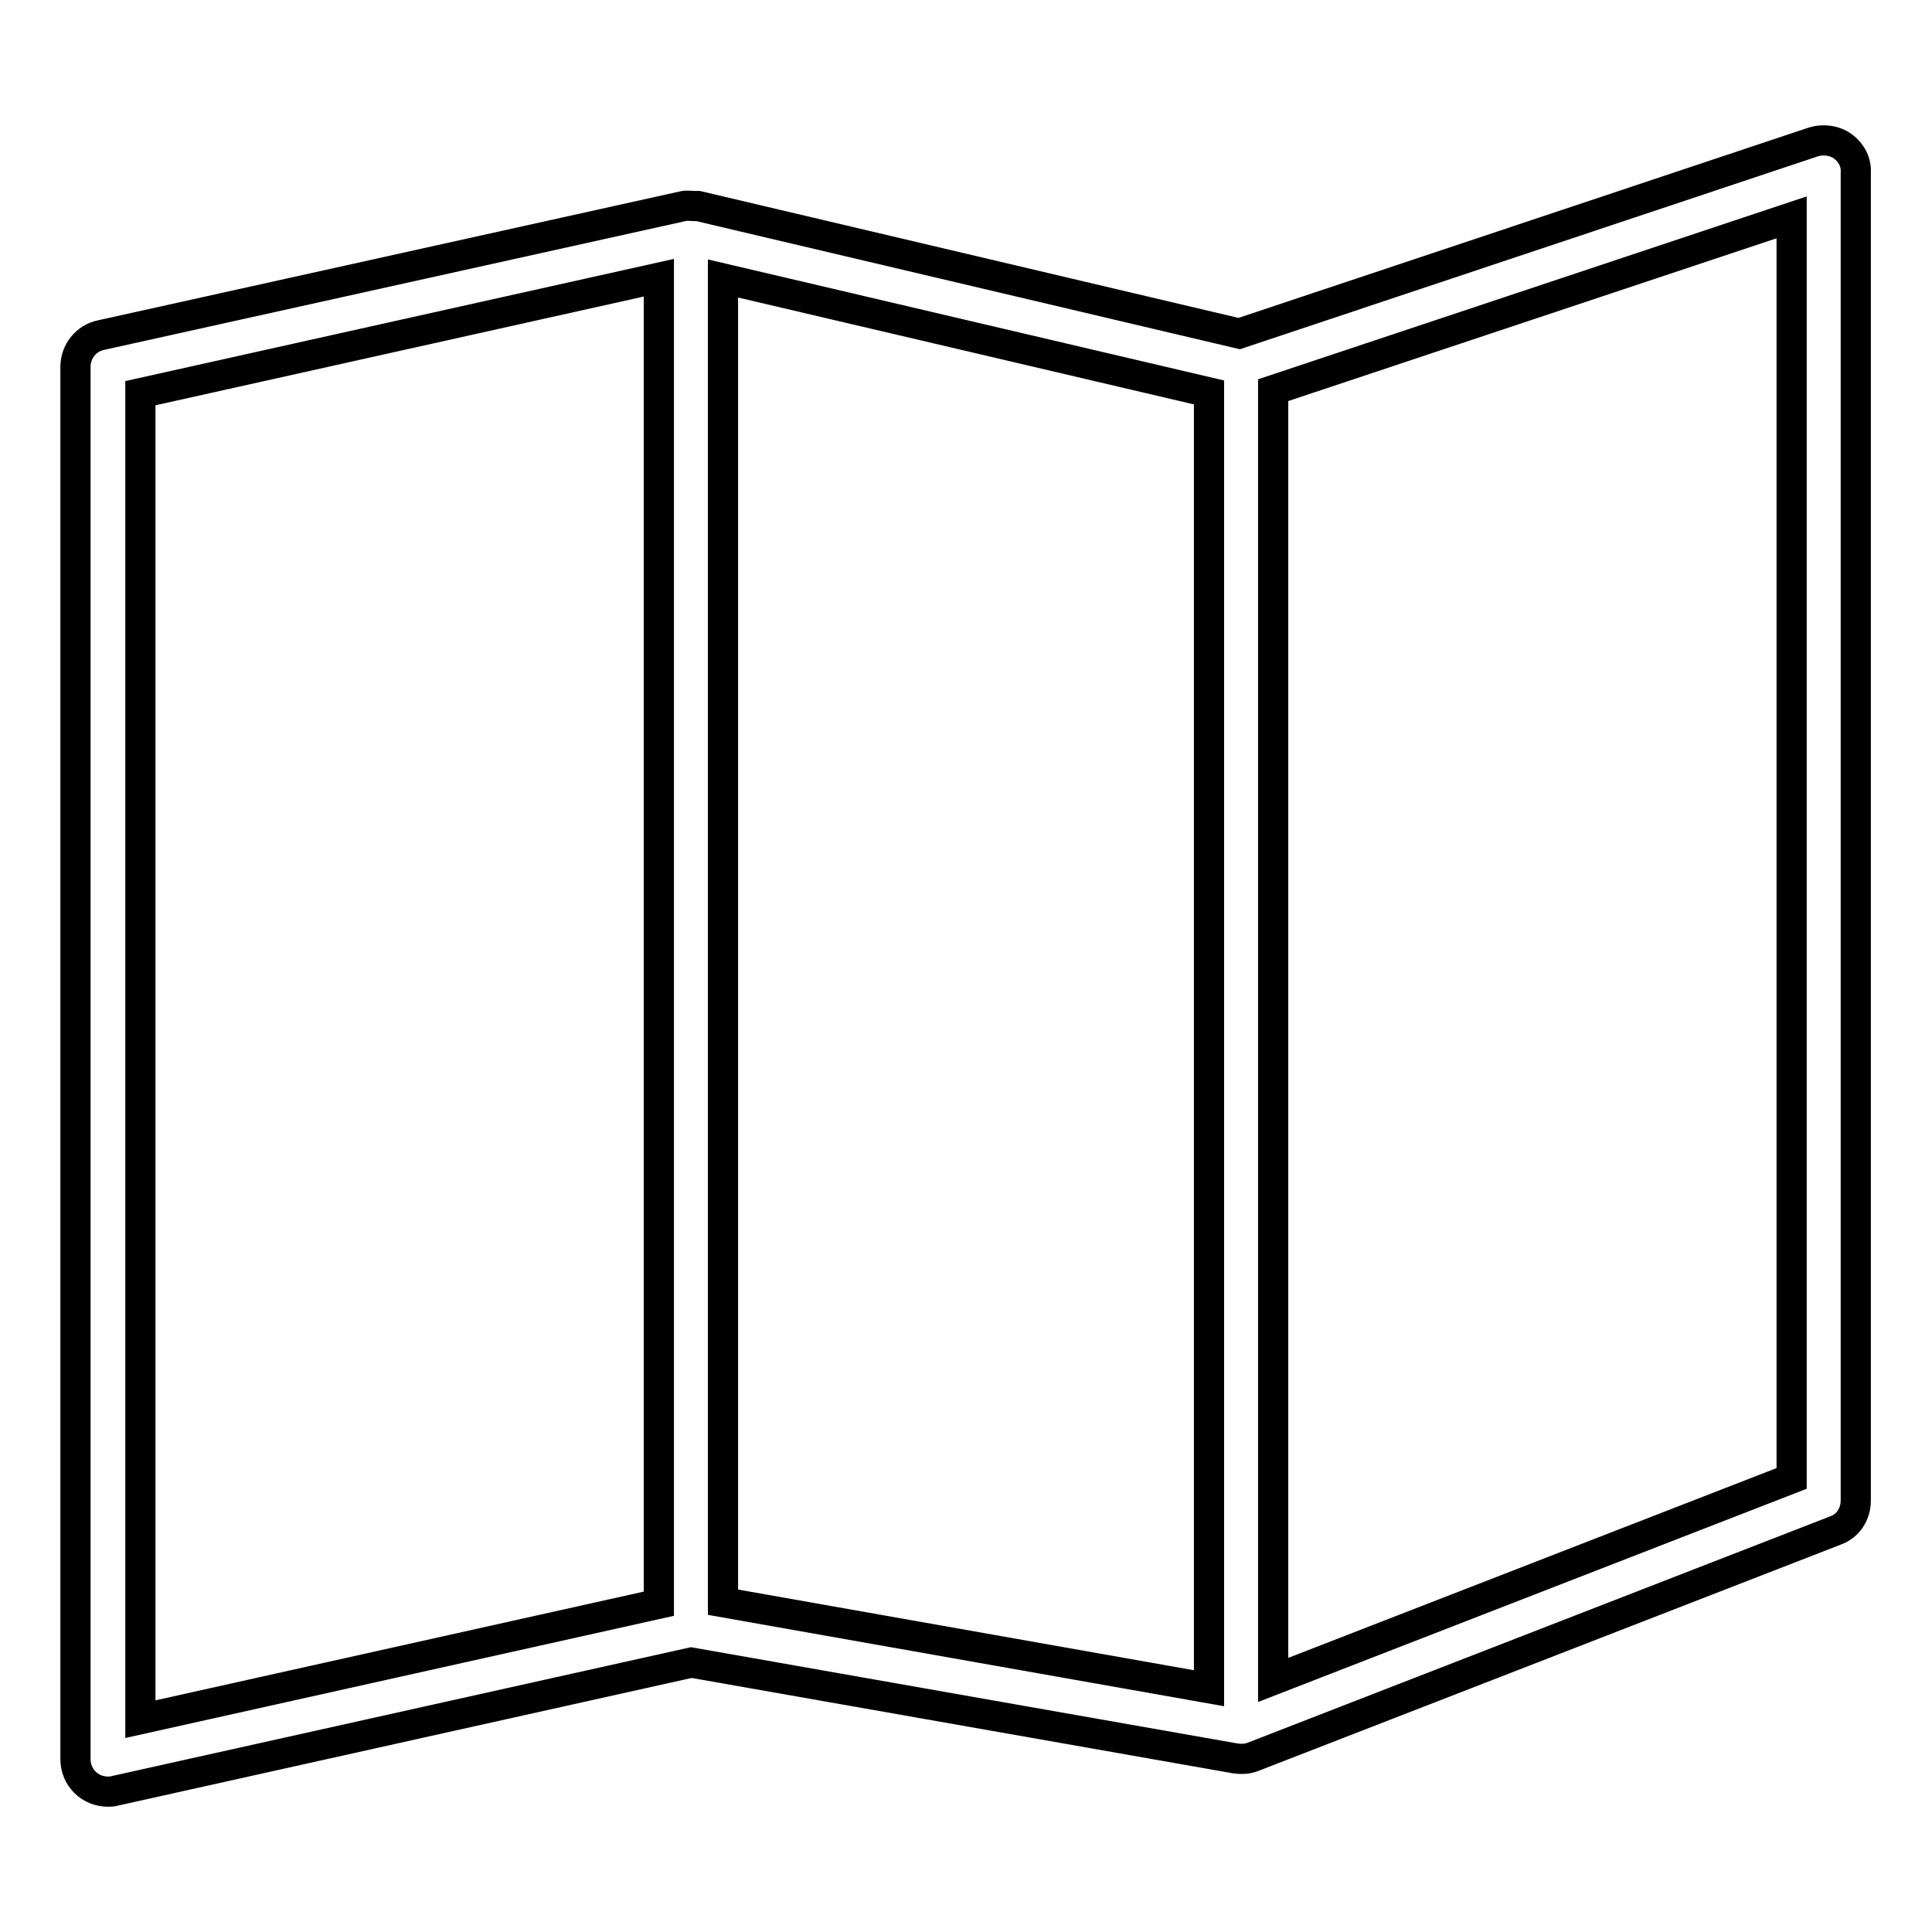 <?xml version="1.0" encoding="utf-8"?>
<!-- Svg Vector Icons : http://www.onlinewebfonts.com/icon -->
<!DOCTYPE svg PUBLIC "-//W3C//DTD SVG 1.1//EN" "http://www.w3.org/Graphics/SVG/1.1/DTD/svg11.dtd">
<svg version="1.1" xmlns="http://www.w3.org/2000/svg" xmlns:xlink="http://www.w3.org/1999/xlink" x="0px" y="0px" viewBox="0 0 256 256" enable-background="new 0 0 256 256" xml:space="preserve">
<g> <path stroke-width="4" fill-opacity="0" stroke="#000000"  d="M244.2,19.4c-1.1-0.8-2.6-1-3.9-0.6l-76.1,25.4L92.5,27.3c-0.2,0-0.4,0-0.5,0c-0.5,0-0.9-0.1-1.4,0 L13.4,44.4c-2,0.4-3.4,2.2-3.4,4.2v184.5c0,2.4,1.9,4.3,4.3,4.3c0.3,0,0.6,0,0.9-0.1l76.4-17l72.1,12.7c0.8,0.1,1.5,0.1,2.3-0.2 c0,0,0,0,0,0l77.2-30c1.7-0.6,2.7-2.2,2.7-4V22.9C246,21.5,245.3,20.2,244.2,19.4z M18.6,52.1l68.7-15.3v175.7l-68.7,15.3V52.1z  M95.8,36.9L160.2,52v171.7l-64.4-11.4V36.9z M237.4,195.9l-68.7,26.7V51.7l68.7-22.9V195.9z"/></g>
</svg>